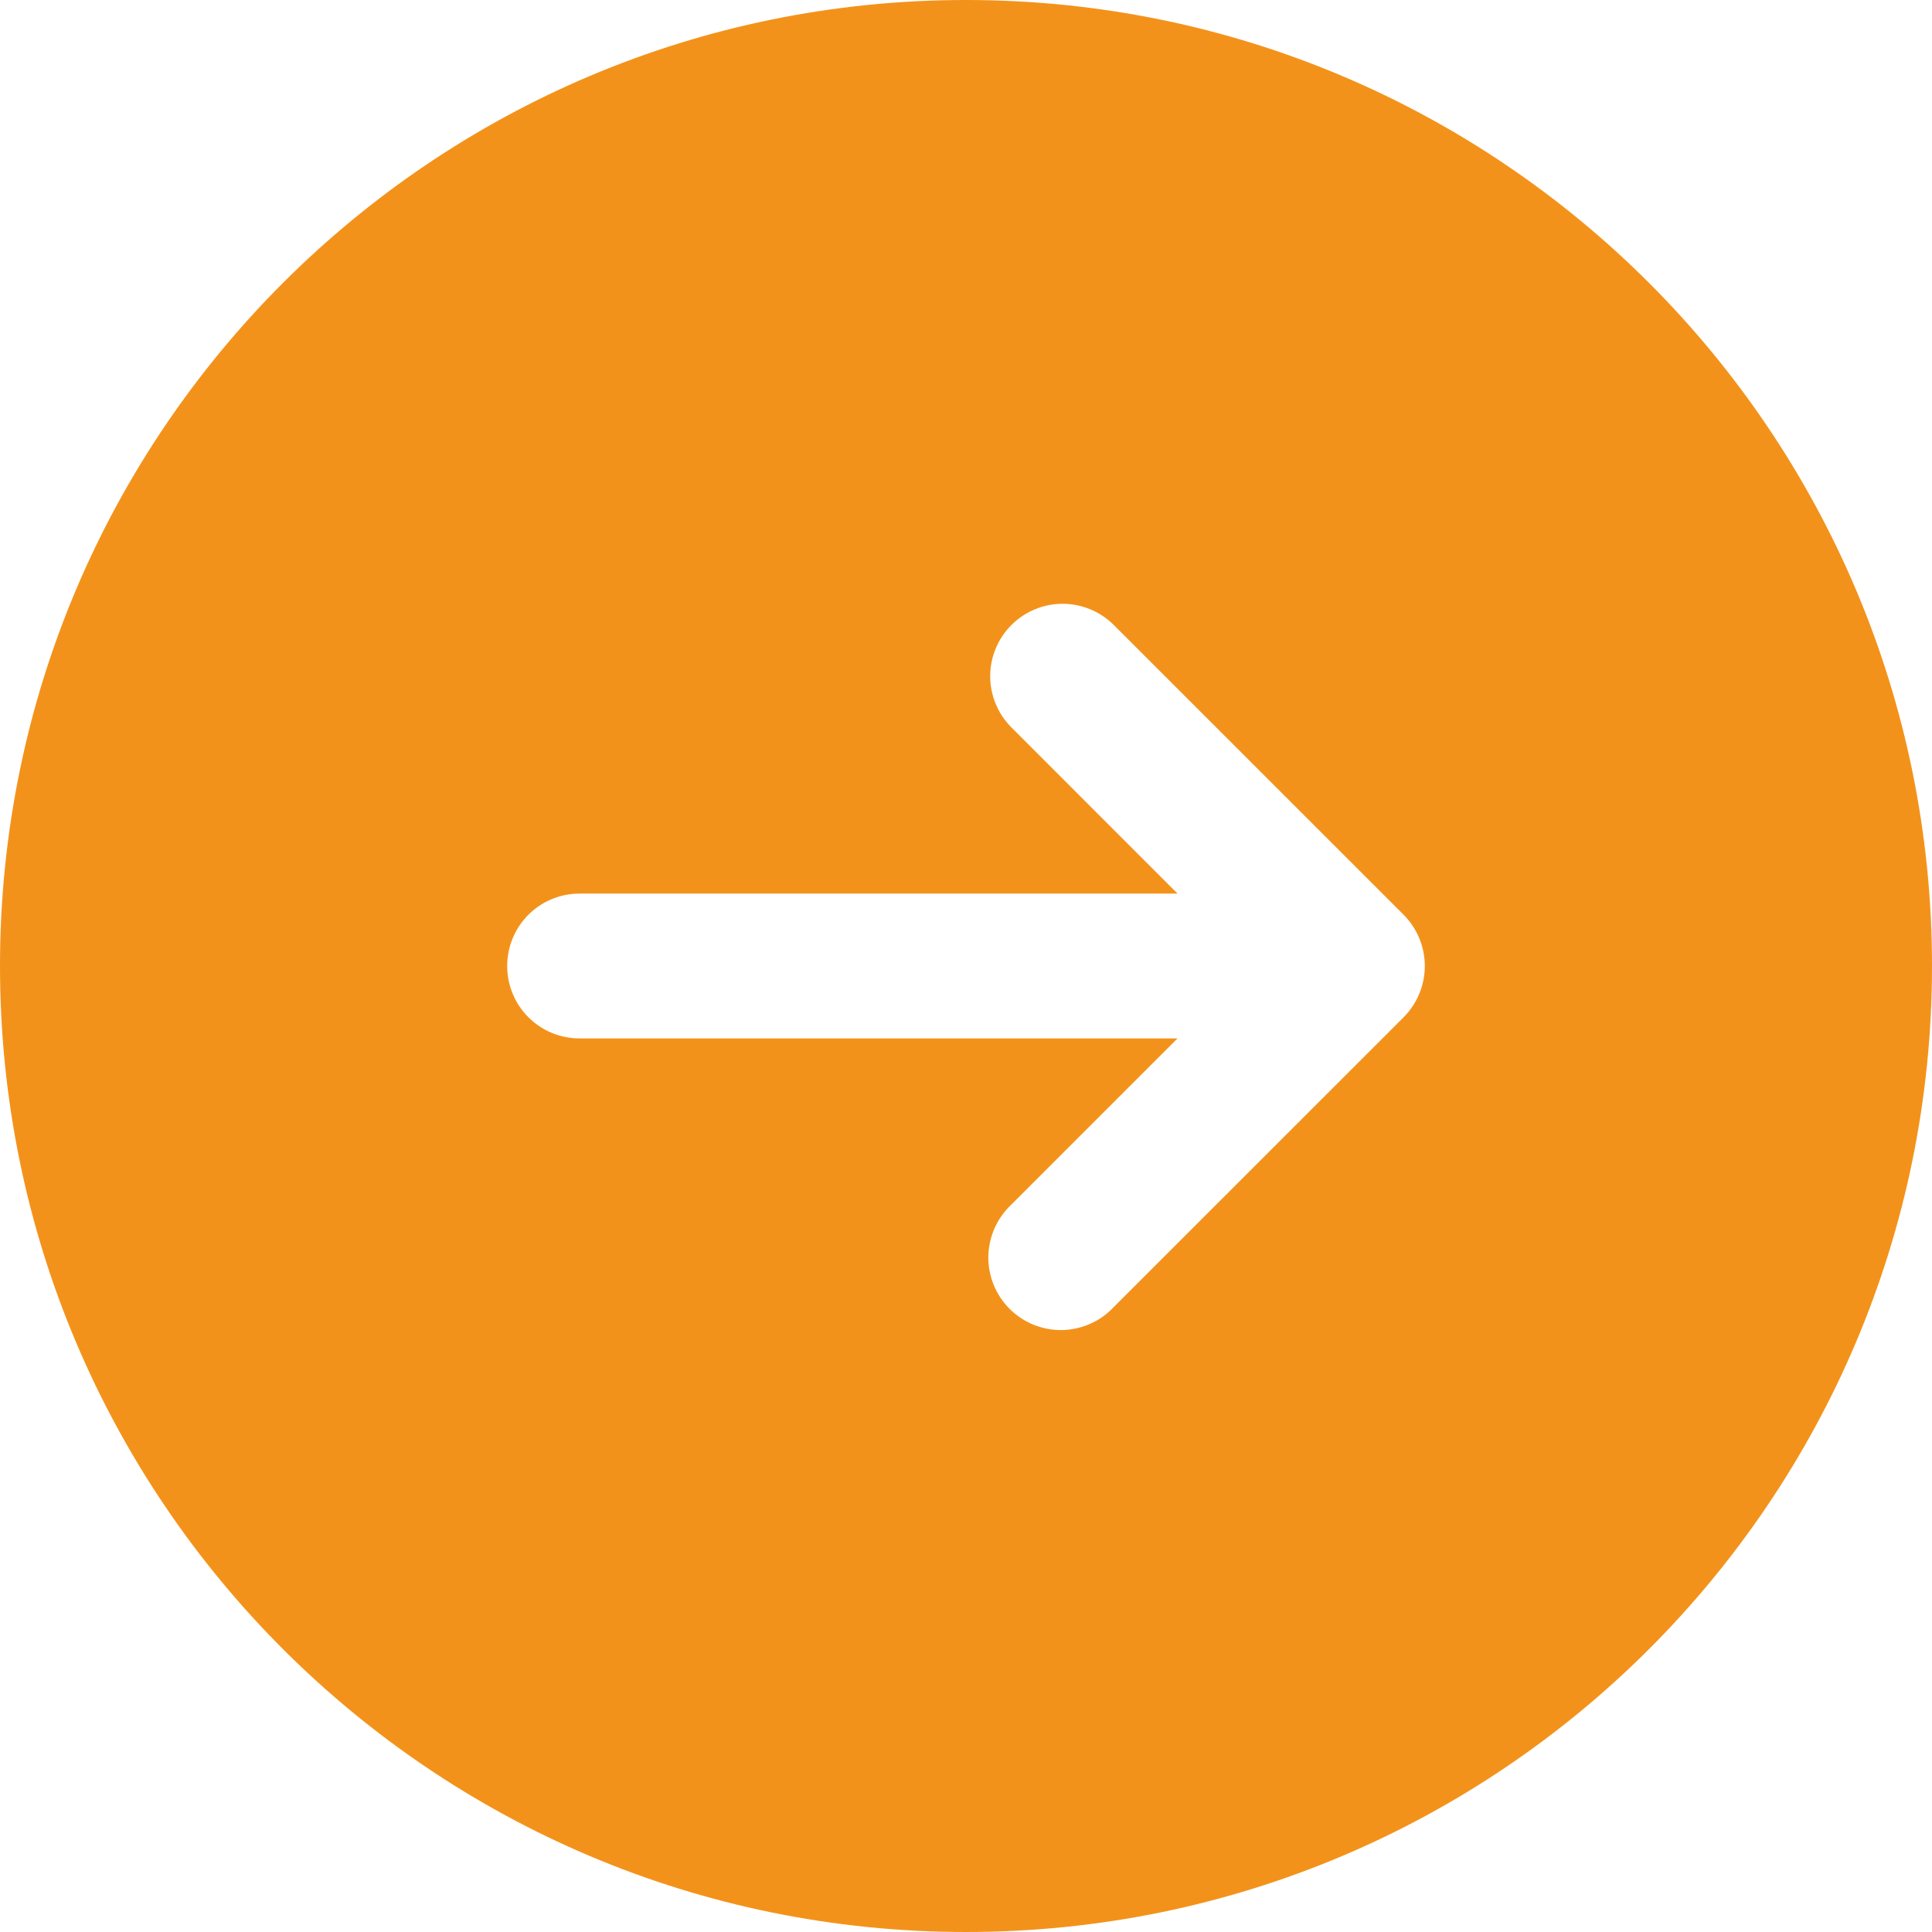 <svg width="27" height="27" viewBox="0 0 27 27" fill="none" xmlns="http://www.w3.org/2000/svg">
<path fill-rule="evenodd" clip-rule="evenodd" d="M13.5 27C20.956 27 27 20.956 27 13.5C27 6.044 20.956 0 13.5 0C6.044 0 0 6.044 0 13.5C0 20.956 6.044 27 13.5 27ZM14.134 8.735C14.324 8.545 14.582 8.438 14.85 8.438C15.118 8.438 15.376 8.545 15.566 8.735L19.616 12.784C19.805 12.974 19.912 13.232 19.912 13.5C19.912 13.768 19.805 14.026 19.616 14.216L15.566 18.265C15.473 18.365 15.361 18.445 15.237 18.5C15.113 18.555 14.979 18.585 14.843 18.588C14.707 18.59 14.572 18.565 14.445 18.514C14.319 18.463 14.205 18.387 14.109 18.291C14.013 18.195 13.937 18.081 13.886 17.954C13.835 17.828 13.81 17.693 13.812 17.557C13.815 17.421 13.845 17.287 13.9 17.163C13.955 17.039 14.035 16.927 14.134 16.834L16.456 14.512H8.1C7.831 14.512 7.574 14.406 7.384 14.216C7.194 14.026 7.088 13.768 7.088 13.5C7.088 13.232 7.194 12.974 7.384 12.784C7.574 12.594 7.831 12.488 8.1 12.488H16.456L14.134 10.165C13.945 9.976 13.838 9.718 13.838 9.45C13.838 9.182 13.945 8.924 14.134 8.735Z" fill="#F3921A"/>
</svg>
